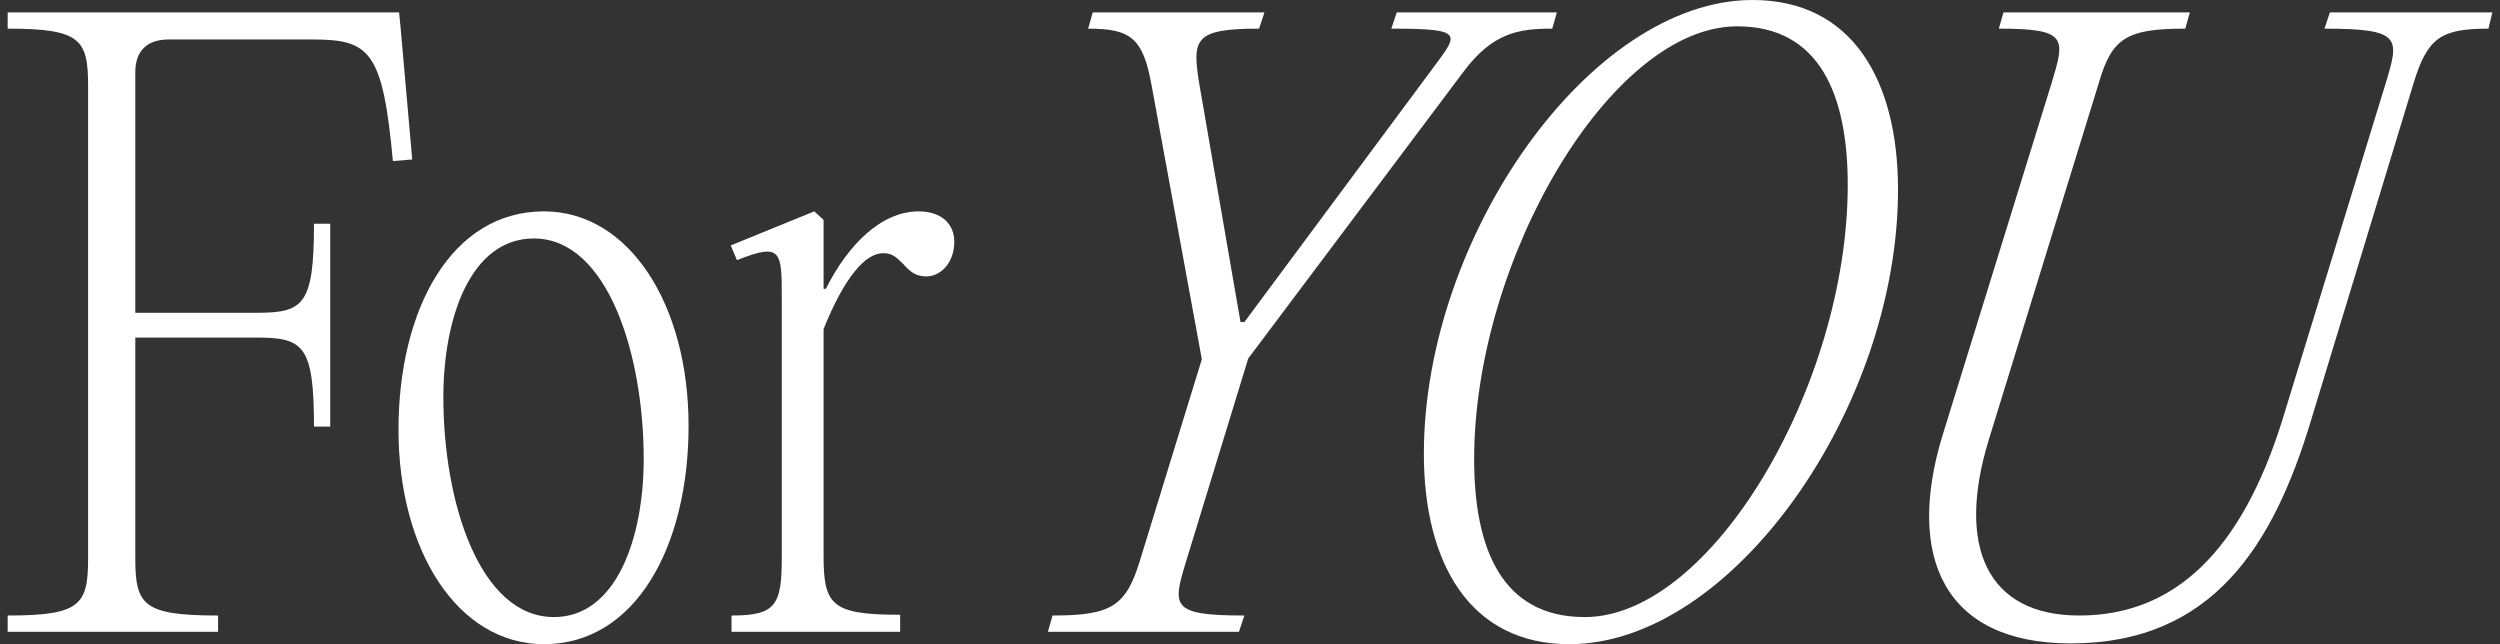 <svg width="163" height="42" viewBox="0 0 163 42" fill="none" xmlns="http://www.w3.org/2000/svg">
<rect x="0" y="0" width="163" height="42" fill="#333333" stroke="none"/>
<path d="M26.02 0.808H0.5V1.868C5.291 1.868 5.745 2.575 5.745 5.654V36.346C5.745 39.425 5.291 40.132 0.5 40.132V41.192H14.218V40.132C9.275 40.132 8.822 39.425 8.822 36.346V22.01H16.689C19.766 22.01 20.472 22.464 20.472 27.815H21.531V14.589H20.472C20.472 19.94 19.766 20.394 16.689 20.394H8.822V4.695C8.822 3.332 9.578 2.575 10.99 2.575H20.421C24.103 2.575 24.96 3.332 25.616 10.5L26.877 10.399L26.12 1.817L26.02 0.808Z" fill="white"/>
<path d="M35.464 42C41.465 42 44.895 35.589 44.895 27.764C44.895 19.839 41.011 13.781 35.464 13.781C29.412 13.781 25.982 20.192 25.982 28.017C25.982 35.942 29.866 42 35.464 42ZM36.119 40.233C31.278 40.233 28.907 32.762 28.907 25.897C28.907 20.748 30.672 15.548 34.808 15.548C39.599 15.548 41.97 23.07 41.97 29.935C41.97 35.034 40.204 40.233 36.119 40.233Z" fill="white"/>
<path d="M59.9 13.781C57.429 13.781 55.26 16.002 53.848 18.829H53.697V14.336L53.091 13.781L47.645 16.002L48.048 16.962C50.973 15.8 50.973 16.356 50.973 19.536V36.346C50.973 39.476 50.57 40.132 47.695 40.132V41.192H58.69V40.082C54.251 40.082 53.697 39.476 53.697 36.245V21.454C55.058 18.072 56.42 16.507 57.58 16.507C58.135 16.507 58.387 16.709 58.891 17.214C59.345 17.719 59.698 18.022 60.404 18.022C61.262 18.022 62.22 17.214 62.22 15.75C62.22 14.589 61.362 13.781 59.9 13.781Z" fill="white"/>
<path d="M81.385 23.373L95.406 4.695C97.322 2.12 99.037 1.868 101.206 1.868L101.508 0.808H91.068L90.715 1.868C95.708 1.868 95.053 2.221 93.237 4.695L81.133 21H80.881L78.208 5.553C77.704 2.524 77.855 1.868 82.091 1.868L82.444 0.808H71.248L70.945 1.868C73.719 1.868 74.526 2.474 75.081 5.553L78.359 23.423L74.324 36.548C73.417 39.526 72.458 40.132 68.625 40.132L68.323 41.192H80.78L81.133 40.132C76.291 40.132 76.443 39.526 77.35 36.548L81.385 23.373Z" fill="white"/>
<path d="M102.317 42C112.959 42 123.751 26.553 123.751 12.368C123.751 5.25 120.776 0 114.27 0C103.679 0 92.836 15.447 92.836 29.582C92.836 36.75 95.862 42 102.317 42ZM103.326 40.233C97.929 40.233 96.114 35.791 96.114 29.935C96.114 16.911 105.041 1.716 113.261 1.716C118.658 1.716 120.473 6.209 120.473 12.065C120.473 25.089 111.597 40.233 103.326 40.233Z" fill="white"/>
<path d="M135.014 41.95C144.293 41.95 148.227 35.488 150.648 27.512L157.356 5.452C158.264 2.474 159.121 1.868 162.248 1.868L162.5 0.808H151.909L151.556 1.868C156.599 1.868 156.448 2.474 155.54 5.452L148.832 27.31C146.159 35.942 141.772 40.132 135.568 40.132C129.516 40.132 127.549 35.589 129.668 28.673L136.829 5.452C137.687 2.474 138.645 1.868 142.478 1.868L142.78 0.808H130.626L130.323 1.868C134.812 1.868 134.661 2.474 133.753 5.452L126.642 28.421C124.271 36.245 126.692 41.95 135.014 41.95Z" fill="white"/>
</svg>
